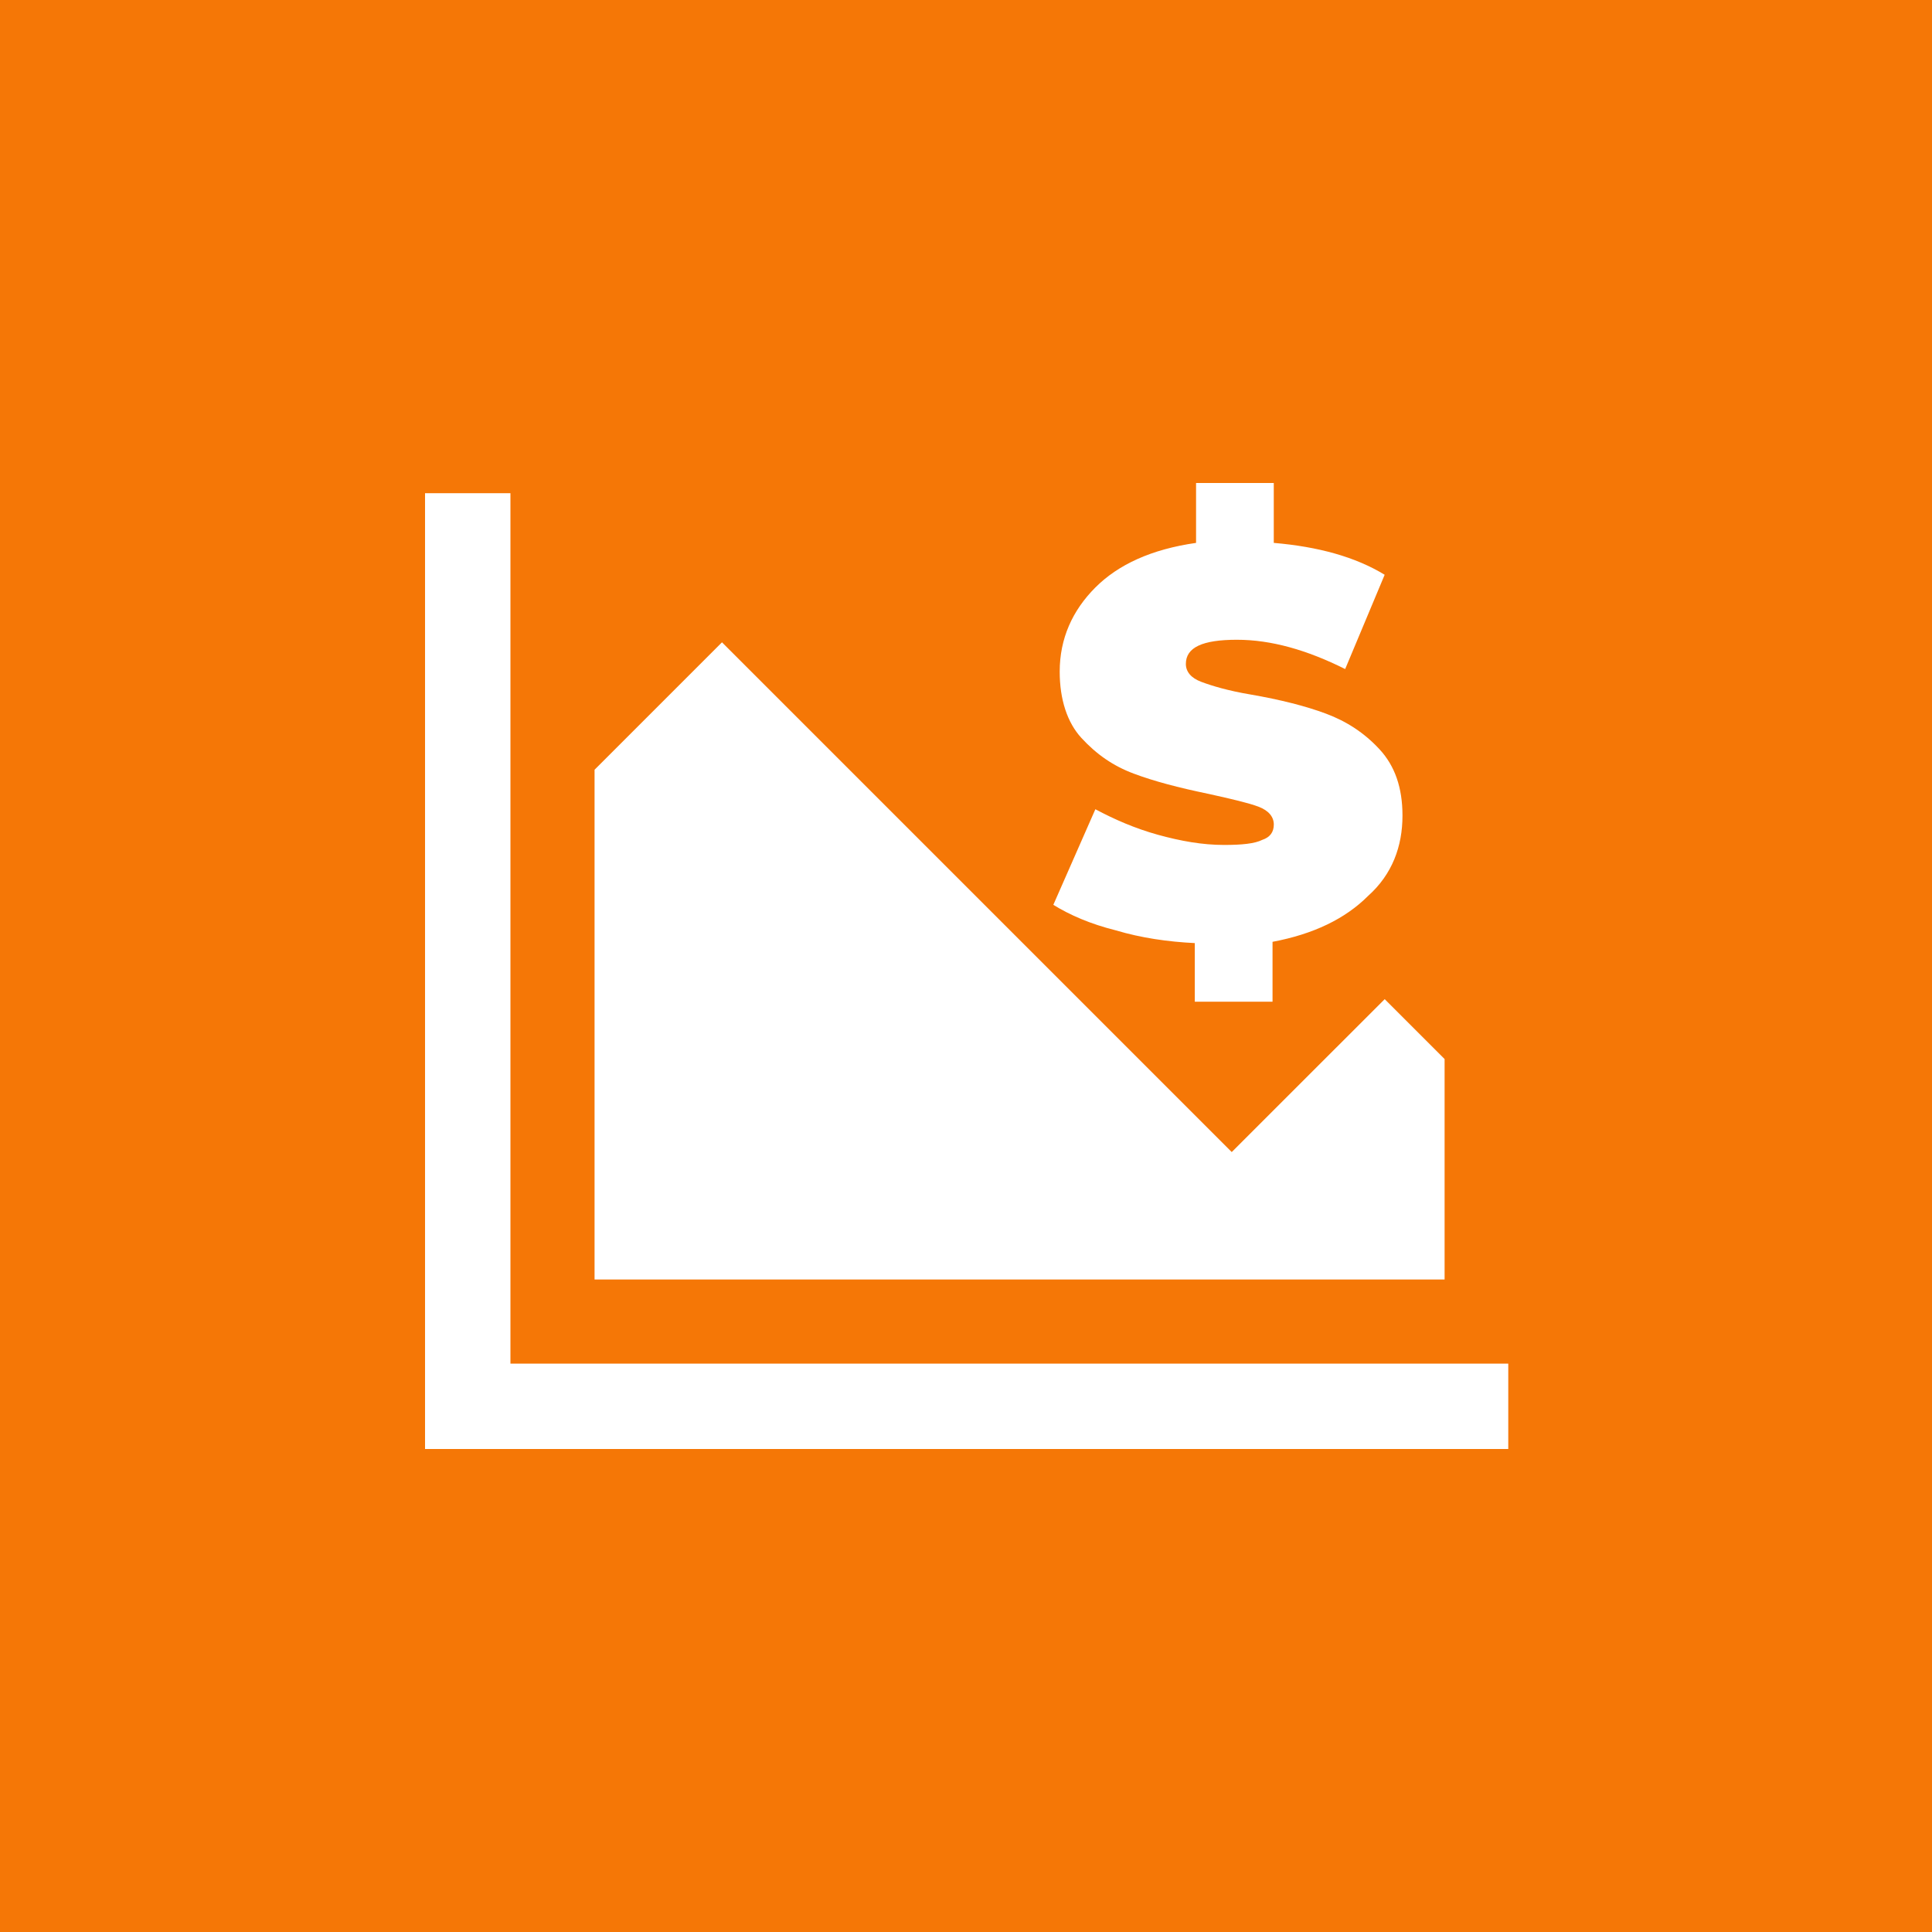 <?xml version="1.0" encoding="UTF-8"?> <svg xmlns="http://www.w3.org/2000/svg" width="50" height="50" fill="none" viewBox="0 0 50 50"><path fill="#F57706" d="M0 0H50V50H0z"></path><g clip-path="url(#clip0)"><path fill="#fff" d="M39.034 35.29v2.21H11V12.764h2.21V35.29h25.824zm-23.648-2.176h22v-5.706l-1.55-1.55-3.959 3.957-13.192-13.192-3.298 3.298v13.193zm20.91-12.006c0-.725-.197-1.286-.593-1.715-.396-.429-.857-.726-1.385-.923-.528-.198-1.187-.363-1.946-.495-.594-.099-1.022-.23-1.286-.33-.264-.099-.396-.264-.396-.462 0-.428.429-.626 1.32-.626.89 0 1.813.264 2.803.758l1.022-2.44c-.758-.462-1.715-.726-2.87-.825V12.5h-2.011v1.55c-1.155.165-2.012.56-2.606 1.154-.593.594-.923 1.32-.923 2.177 0 .726.198 1.32.56 1.715.396.43.825.726 1.353.924.527.198 1.154.363 1.946.527.593.132 1.022.231 1.286.33.264.1.396.264.396.462s-.1.33-.297.396c-.198.099-.528.132-.99.132-.56 0-1.121-.1-1.715-.264-.593-.165-1.121-.396-1.616-.66l-1.088 2.474c.429.264.956.495 1.616.66.66.197 1.352.296 2.045.33v1.517h2.012v-1.55c1.055-.198 1.88-.594 2.473-1.188.627-.56.89-1.286.89-2.078z"></path></g><defs><clipPath id="clip0"><path fill="#fff" d="M0 0H28.034V25H0z" transform="translate(11 12.5)"></path></clipPath></defs></svg> 
